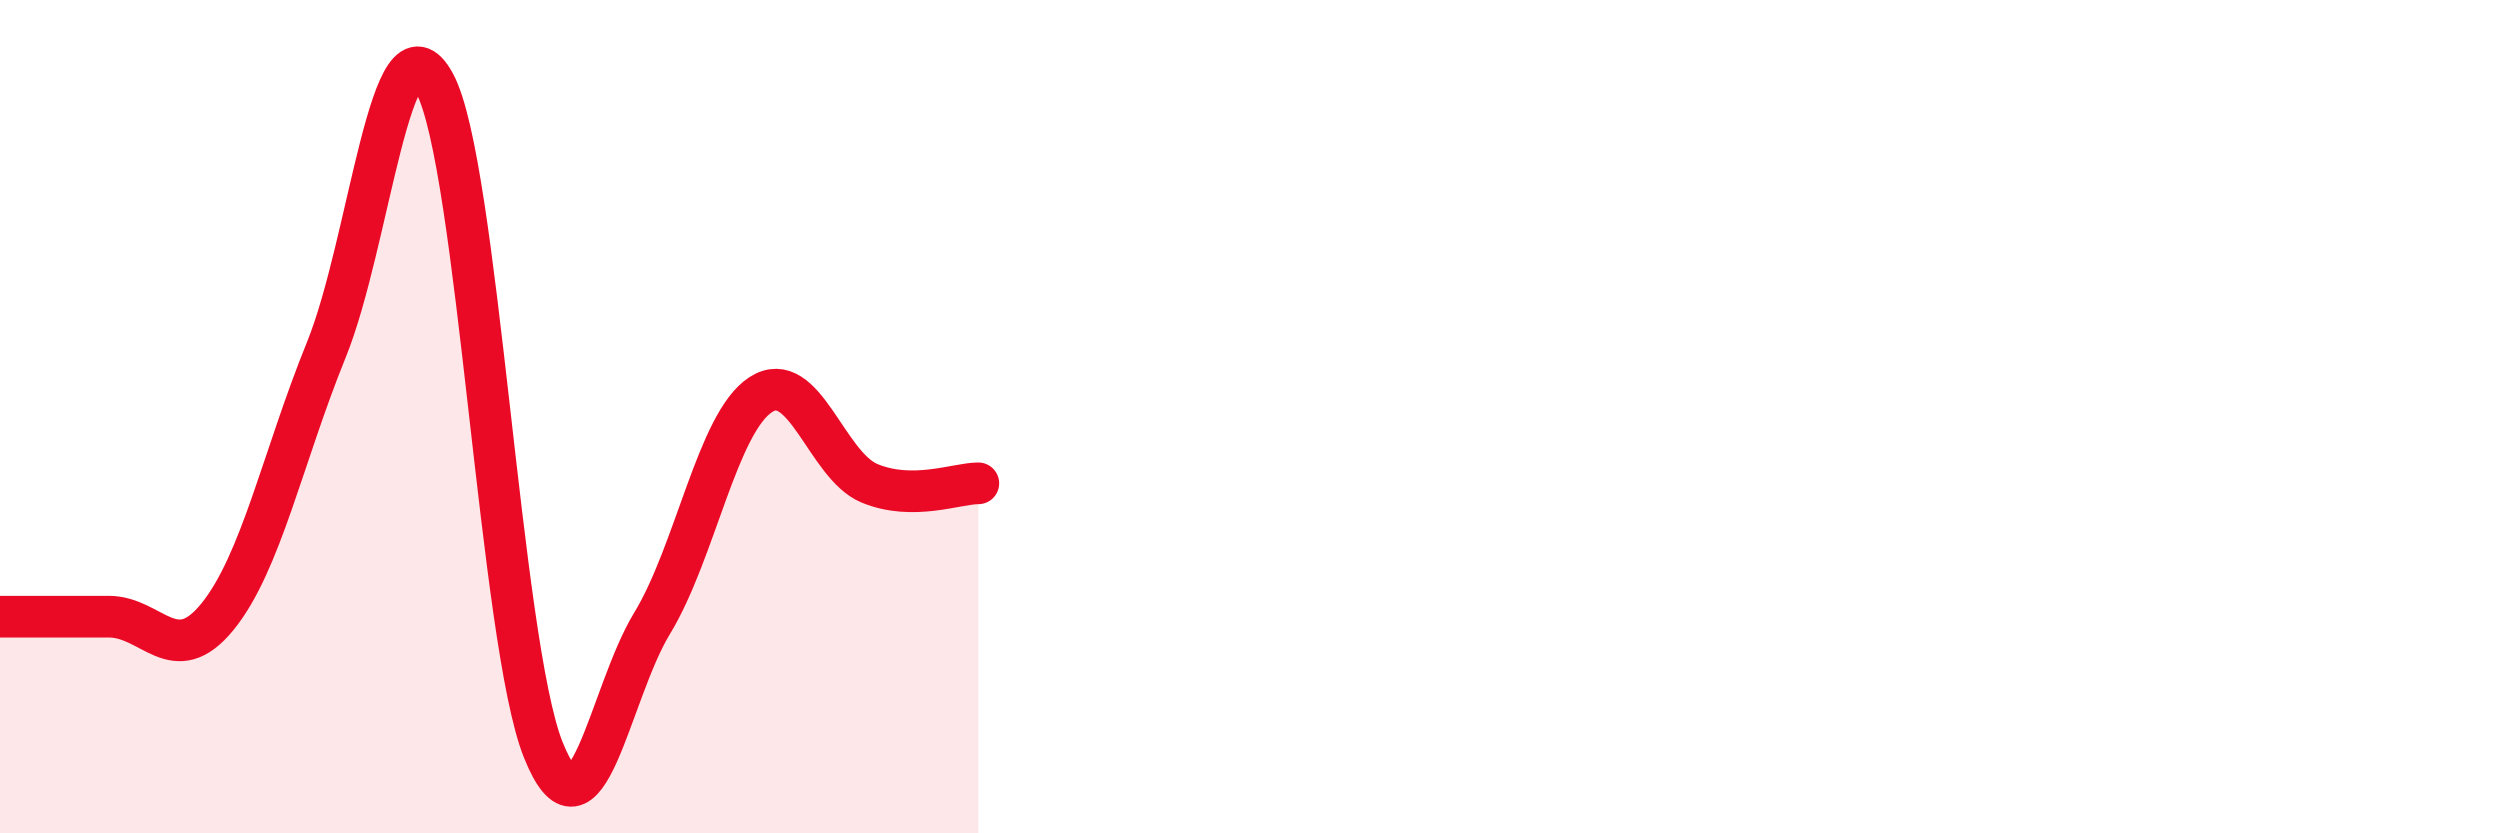 
    <svg width="60" height="20" viewBox="0 0 60 20" xmlns="http://www.w3.org/2000/svg">
      <path
        d="M 0,14.8 C 0.52,14.8 1.57,14.8 2.61,14.8 C 3.65,14.8 4.18,16.08 5.22,14.8 C 6.26,13.52 6.79,10.96 7.83,8.4 C 8.87,5.84 9.39,0.08 10.43,2 C 11.47,3.92 12,15.41 13.04,18 C 14.08,20.59 14.61,16.67 15.65,14.96 C 16.69,13.25 17.22,10.14 18.26,9.47 C 19.3,8.8 19.83,11.17 20.87,11.6 C 21.91,12.03 22.96,11.6 23.48,11.6L23.48 20L0 20Z"
        fill="#EB0A25"
        opacity="0.1"
        stroke-linecap="round"
        stroke-linejoin="round"
      />
      <path
        d="M 0,14.8 C 0.52,14.8 1.57,14.8 2.61,14.8 C 3.65,14.8 4.18,16.08 5.22,14.8 C 6.26,13.52 6.79,10.96 7.83,8.4 C 8.87,5.84 9.39,0.08 10.43,2 C 11.47,3.92 12,15.41 13.04,18 C 14.08,20.59 14.61,16.67 15.65,14.96 C 16.69,13.25 17.22,10.14 18.26,9.47 C 19.3,8.8 19.83,11.17 20.87,11.6 C 21.91,12.03 22.96,11.6 23.48,11.6"
        stroke="#EB0A25"
        stroke-width="1"
        fill="none"
        stroke-linecap="round"
        stroke-linejoin="round"
      />
    </svg>
  